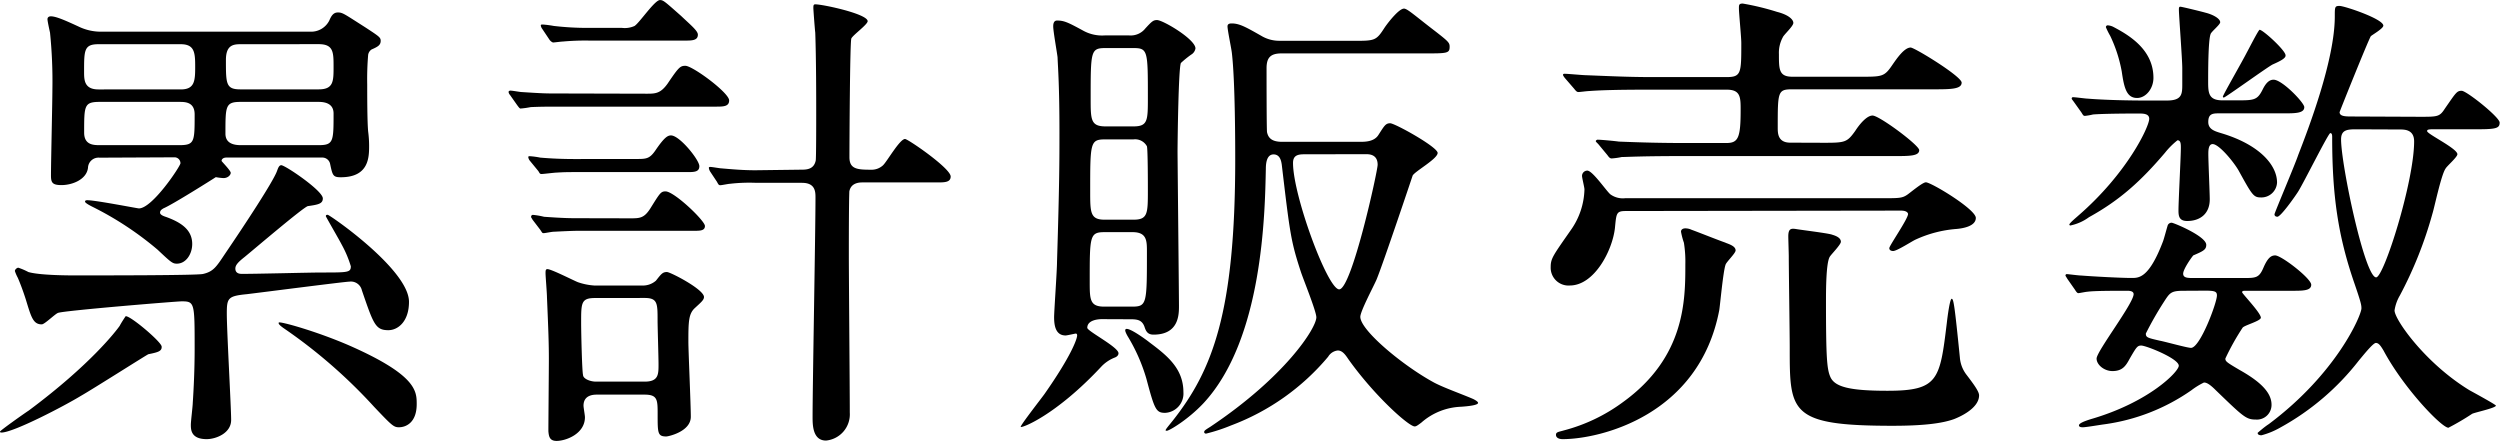 <svg xmlns="http://www.w3.org/2000/svg" viewBox="0 0 421.28 74.35"><title>title-sales1-pc</title><g id="Layer_2" data-name="Layer 2"><g id="レイヤー_1" data-name="レイヤー 1"><path d="M25,59.69c-.24.08-9.56,6-11.34,7C10.93,68.36,2.27,72.89.24,72.89c-.08,0-.24,0-.24-.16s4-3,4.86-3.56C15.31,61.39,19.6,55.72,20.17,54.91c.24-.49.89-1.46,1-1.62.73-.16,6,4.29,6.07,5.1S26.57,59.37,25,59.69ZM54.18,45.92c4.46,0,4.94,0,4.94-1.05a18.65,18.65,0,0,0-1.54-3.65c-.32-.65-2.67-4.7-2.67-4.78,0-.24.16-.24.32-.24.32,0,13.69,9.23,13.69,14.66,0,3.32-1.86,4.78-3.48,4.78-2.19,0-2.51-1.05-4.46-6.72a1.9,1.9,0,0,0-2.11-1.46c-.73,0-14.5,1.78-17.25,2.11-3.24.32-3.4.65-3.4,3.32,0,2.83.73,15.79.73,17.82C39,73,36.37,74,34.83,74c-2.67,0-2.67-1.62-2.67-2.43,0-.57.32-3.16.32-3.64.16-2.35.32-5.67.32-9.15,0-7.78,0-8-2.19-8-.89,0-19.6,1.54-20.82,1.94-.49.16-2.27,1.94-2.75,1.94-1.46,0-1.78-1.22-2.67-4.13C3.89,49,3.32,47.54,3,46.81a6.8,6.8,0,0,1-.49-1.13c0-.32.41-.57.57-.57a10.84,10.84,0,0,1,1.7.73c1.94.57,7,.57,7.78.57,5.18,0,20.49,0,21.63-.24,1.78-.4,2.27-1.21,3.73-3.4,3.4-5,8.1-12.15,8.75-13.93.16-.41.32-1,.73-1,.65,0,7,4.29,7,5.59,0,.89-.73,1.05-2.51,1.3-.65.08-9,7.21-10.69,8.59-1.13.89-1.54,1.38-1.54,1.94,0,.73.57.89,1.05.89C42.76,46.17,52.24,45.92,54.18,45.92ZM16.77,26.57a1.77,1.77,0,0,0-1.94,1.7c-.24,2-2.67,2.92-4.46,2.92-1.54,0-1.78-.41-1.78-1.62,0-2.27.24-12.47.24-14.5a81,81,0,0,0-.4-9.56C8.34,5.1,8,3.56,8,3.24s.24-.49.57-.49c.89,0,2.51.73,4.62,1.7a8.58,8.58,0,0,0,3.89.89H52.32a3.43,3.43,0,0,0,3.16-1.86c.32-.73.65-1.38,1.46-1.38s1.05.24,4.62,2.51c2.35,1.54,2.59,1.7,2.59,2.27,0,.73-.49,1-1.54,1.46a1.33,1.33,0,0,0-.57.89,48.7,48.7,0,0,0-.16,5c0,1.94,0,6.24.16,7.94a18.37,18.37,0,0,1,.16,2.35c0,1.94,0,5.35-4.78,5.35-1.3,0-1.38-.32-1.78-2.19a1.34,1.34,0,0,0-1.38-1.13H38.15c-.49,0-.81.24-.81.57,0,.08,1.54,1.62,1.54,2s-.49.89-1.21.89a9.35,9.35,0,0,1-1.3-.16c-.49.32-7.29,4.62-8.83,5.26-.24.16-.57.32-.57.73s.81.65,1.05.73c2.43.89,4.37,2.11,4.37,4.54,0,1.7-1.05,3.32-2.59,3.32-.73,0-1-.24-3.24-2.35a54.38,54.38,0,0,0-10.93-7.21c-.32-.16-1.3-.65-1.3-.89s.24-.24.41-.24c1.38,0,8.42,1.38,8.67,1.38,2.27,0,7-7.13,7-7.61a1,1,0,0,0-1.05-1Zm13.69-11.5c2.35,0,2.43-1.46,2.43-3.81s-.08-3.81-2.43-3.81H16.6c-2.43,0-2.43,1-2.43,4.62,0,1.38,0,3,2.43,3ZM16.85,17.17c-2.67,0-2.67.57-2.67,5.18,0,2.11,1.62,2.11,2.67,2.11H30.21c2.59,0,2.59-.57,2.59-5.18,0-2.11-1.62-2.11-2.59-2.11Zm23.73,0c-2.59,0-2.59.65-2.59,5.35,0,1.54,1.21,1.94,2.59,1.94H53.7c2.51,0,2.51-.65,2.51-5.34,0-1.54-1.21-1.95-2.51-1.95ZM40.5,7.45c-1.3,0-2.43.24-2.43,2.67,0,4,0,4.94,2.43,4.94H53.7c2.51,0,2.51-1.38,2.51-3.81s0-3.81-2.51-3.81ZM58.88,58.23c11.34,5,11.34,7.69,11.34,9.88,0,3.08-1.78,3.89-3,3.89-.89,0-1.21-.32-4.21-3.48A87.33,87.33,0,0,0,47.71,55.24c-.32-.24-.89-.65-.73-.89S53.29,55.8,58.88,58.23Z"/><path d="M108.94,15.79c1.46,0,2.35,0,3.56-1.7,1.86-2.75,2.11-3,3-3,1.21,0,7.37,4.54,7.37,5.83,0,1.05-1,1.05-2.27,1.05H93.88c-1.38,0-2.75,0-4.46.08a14.26,14.26,0,0,1-1.7.24c-.16,0-.32-.24-.57-.57L85.94,16a.93.93,0,0,1-.24-.49c0-.16.16-.24.32-.24.32,0,1.62.24,1.86.24,3.64.24,4.21.24,5.67.24Zm-1.78,11c1.7,0,2.27,0,3.24-1.38,1.54-2.27,2.11-2.59,2.67-2.59,1.46,0,4.78,4.13,4.78,5.18s-1,1-2.27,1H97.36c-1.54,0-2.19,0-3.48.08-.41,0-2.27.24-2.59.24s-.32-.08-.57-.49l-1.46-1.78a1.21,1.21,0,0,1-.24-.57c0-.16.16-.16.24-.16a13.29,13.29,0,0,1,1.78.24c1.86.16,3.73.24,5.83.24Zm-1,10c1.62,0,2.35,0,3.4-1.62,1.62-2.59,1.78-2.92,2.59-2.92,1.46,0,6.64,4.94,6.64,5.83s-1,.81-2.27.81H97.77c-1.3,0-2.83.08-4.46.16-.32,0-1.46.24-1.7.24s-.24-.08-.57-.57l-1.3-1.7c-.16-.32-.24-.32-.24-.49a.3.3,0,0,1,.32-.32,12.73,12.73,0,0,1,1.86.32c3.4.24,4.45.24,5.67.24ZM104.81,4.7a4,4,0,0,0,2.11-.32c.81-.49,3.4-4.37,4.29-4.37.57,0,.81.24,3.56,2.67,1.62,1.54,2.83,2.51,2.83,3.16,0,1-1,1-2.27,1h-16A41.67,41.67,0,0,0,94.85,7c-.24,0-1.46.16-1.62.16s-.49-.24-.65-.49L91.37,4.86a1.21,1.21,0,0,1-.24-.57c0-.16.16-.16.32-.16a17,17,0,0,1,1.86.24A48.63,48.63,0,0,0,99,4.7ZM100.6,66.5c-.49,0-2.27,0-2.27,1.86,0,.32.24,1.62.24,1.94,0,2.83-3.24,4-4.78,4-1.21,0-1.3-.81-1.38-1.62,0-1.78.08-10.29.08-12.23,0-2.51-.08-4.78-.32-10.37,0-.65-.24-3.56-.24-4s0-.73.32-.73c.65,0,4.29,1.86,5.1,2.19a10.41,10.41,0,0,0,2.75.57h8a3.36,3.36,0,0,0,2.43-.81c.89-1.13,1.13-1.46,1.86-1.46.57,0,6.24,2.92,6.24,4.21,0,.49-.49.89-1.54,1.86S116,54.18,116,57.59c0,1.54.41,10.61.41,12.64,0,2.51-3.81,3.32-4.13,3.32-1.46,0-1.46-.57-1.46-3.73,0-2.43,0-3.32-2.19-3.32Zm-.32-16.28c-2.35,0-2.35.81-2.35,4.13,0,1.94.16,8.34.32,8.83,0,.65,1.21,1.13,2.19,1.13h8.18c2.35,0,2.35-1.21,2.35-2.92,0-1.21-.16-6.32-.16-7.37,0-2.92,0-3.81-2.19-3.81Zm34.91-21.63c1.05,0,2-.24,2.27-1.54.08-.32.08-6.56.08-7.69,0-2.92,0-9.31-.16-13.85-.08-.65-.32-3.89-.32-4.13,0-.4,0-.65.32-.65,1.3,0,8.83,1.62,8.83,2.84,0,.57-2.51,2.35-2.75,2.92s-.32,18-.32,20,1.3,2.11,3.64,2.11a2.82,2.82,0,0,0,2-.73c.65-.57,2.83-4.45,3.73-4.45.49,0,7.69,4.94,7.69,6.32,0,1-1.05,1-2.27,1H145.39c-.49,0-2,0-2.27,1.54,0,.41-.08,1.13-.08,10.61,0,3.81.16,22.44.16,26.65a4.44,4.44,0,0,1-4,4.7c-2.27,0-2.27-2.67-2.27-4,0-5.26.49-31.18.49-37,0-1-.08-2.43-2.27-2.43h-7.69a28.58,28.58,0,0,0-4.45.16c-.24,0-1.38.24-1.62.24s-.32-.08-.57-.57l-1.13-1.7a1.55,1.55,0,0,1-.24-.65c0-.16.16-.16.24-.16.32,0,1.62.24,1.86.24,1.86.16,3.64.32,5.75.32Z"/><path d="M185.65,53.78c-.4,0-2.43.08-2.43,1.46,0,.57,5.26,3.24,5.26,4.29,0,.41-.4.65-.65.73a6.33,6.33,0,0,0-2.19,1.46C177.88,70.06,172,72.25,172,71.92s3.48-4.78,4-5.51c4.54-6.48,5.51-9.31,5.51-9.88,0-.08,0-.32-.24-.32-.08,0-1.46.32-1.7.32-1.7,0-1.94-1.7-1.94-3.08,0-1,.49-7.86.49-9.31.41-13.28.41-17.17.41-21.87,0-7.78-.24-10.69-.32-12.63-.08-.73-.73-4.37-.73-5.18,0-.24,0-1,.65-1,1.21,0,1.86.32,4.54,1.78a6.58,6.58,0,0,0,3.48.73h4.13a3.16,3.16,0,0,0,2.75-1.21c1.05-1.13,1.3-1.38,1.94-1.38,1,0,6.48,3.24,6.48,4.78a1.49,1.49,0,0,1-.73,1.05A16.92,16.92,0,0,0,199,10.61c-.41.73-.57,13.2-.57,15,0,.89.24,24.46.24,25.92s0,4.86-4.29,4.86c-1.05,0-1.3-.65-1.54-1.38-.41-1.05-1.13-1.21-2.27-1.21Zm.49-14.66c-2.51,0-2.51.65-2.51,8.26,0,3.08,0,4.29,2.43,4.29h4.7c2.51,0,2.51-.49,2.51-9.23,0-1.86,0-3.32-2.43-3.32Zm.08-15.63c-2.51,0-2.51.57-2.51,8.75,0,3.56,0,4.78,2.43,4.78H191c2.43,0,2.43-1.05,2.43-5,0-.89,0-6.8-.16-7.37A2.26,2.26,0,0,0,191,23.49ZM186.3,8.1c-2.51,0-2.51.49-2.51,8.5,0,3.56,0,4.7,2.51,4.7H191c2.43,0,2.43-1,2.43-4.86,0-7.86,0-8.34-2.43-8.34Zm7.37,49.57c2.92,2.19,5.75,4.37,5.75,8.42a3.25,3.25,0,0,1-3.08,3.48c-1.54,0-1.78-.57-3.16-5.75A29.71,29.71,0,0,0,190,56.62c-.32-.57-.49-1-.32-1.13C190.11,55,193.27,57.34,193.67,57.67ZM228,6.88c3.73,0,3.89,0,5.35-2.27.73-1.05,2.43-3.16,3.24-3.16.57,0,1.86,1.21,5.26,3.81,2.19,1.7,2.43,1.94,2.43,2.59C244.29,9,243.89,9,240,9H215.94c-1.94,0-2.51.81-2.51,2.51,0,1.05,0,10.29.08,10.77.24,1.13,1,1.62,2.59,1.62h13c.89,0,2.43,0,3.16-1.13,1-1.54,1.21-2,2-2s8,4,8,5-3.81,3.08-4.21,3.81c-.08.24-4.94,14.74-6.07,17.49-.41,1-2.75,5.35-2.75,6.32,0,2.27,7.21,8.26,12.47,11.1,1.7.89,4.7,1.94,6.56,2.75.16.08.81.41.81.65,0,.4-1.7.57-2.83.65a10.69,10.69,0,0,0-6.72,2.67c-.65.49-.89.65-1.13.65-1,0-6.8-5.18-11.18-11.34-.49-.73-1-1.46-1.78-1.46a2.16,2.16,0,0,0-1.62,1.05,39.32,39.32,0,0,1-16.36,11.58,29,29,0,0,1-4.21,1.38c-.24,0-.32-.16-.32-.24,0-.24.08-.32,1-.89,12.72-8.5,17.9-16.68,17.9-18.47,0-1-2.19-6.4-2.59-7.61-1.7-5.18-1.86-6.48-3.24-18.14-.08-.49-.24-1.7-1.38-1.7s-1.3,1.46-1.3,2.43c-.16,7.53-.49,28.75-10.53,39.52-2.59,2.75-5.75,4.62-6.16,4.62s-.24-.16,1-1.7c6.72-8.5,10.53-18.3,10.53-44,0-2.19,0-13.2-.57-18-.08-.73-.73-3.81-.73-4.45,0-.49.49-.49.73-.49,1.3,0,2.43.65,5,2.11a5.87,5.87,0,0,0,3.16.81ZM219.75,26c-1.13,0-1.86.24-1.86,1.46,0,5.51,5.83,21.3,7.78,21.3,2.11,0,6.48-19.92,6.48-21,0-1.78-1.46-1.78-2-1.78Z"/><path d="M274,35.56c-1.62,0-1.62.32-1.86,2.83-.41,3.81-3.48,9.72-7.61,9.72A3,3,0,0,1,261.31,45c0-1.46.41-1.95,3.4-6.24A12.35,12.35,0,0,0,267,31.91c0-.32-.41-1.94-.41-2.27a.9.9,0,0,1,.89-.89c.89,0,3.24,3.48,3.89,4a3.58,3.58,0,0,0,2.51.65h43.49c2.59,0,3.16,0,4-.57.49-.32,2.59-2.11,3.16-2.11.89,0,8.42,4.54,8.42,6s-2.35,1.78-3.24,1.86a20.05,20.05,0,0,0-6.88,1.78c-.57.24-3.16,1.94-3.81,1.94-.24,0-.65-.08-.65-.49s3.16-4.94,3.16-5.75c0,0,0-.57-1.21-.57Zm16.77,5.35c.89.32,1.7.65,1.7,1.29,0,.49-1.62,2-1.7,2.43-.4,1.13-.89,6.56-1.05,7.61C286.33,70.06,269.57,74,263.33,74c-.65,0-1.13-.24-1.13-.73s.49-.49,1.29-.73a29.17,29.17,0,0,0,10-4.78C284,60.18,284,50.54,284,44.55a20.11,20.11,0,0,0-.24-3.64,12.54,12.54,0,0,1-.49-1.86c0-.49.49-.57.73-.57a2.49,2.49,0,0,1,1.05.24C286.17,39.12,289.82,40.58,290.79,40.9Zm16.6-16.85c3.56,0,3.89-.08,5.26-2,.73-1.13,1.94-2.59,2.92-2.59,1.13,0,7.86,5,7.86,5.83,0,1-1.62,1-4.21,1H283.5c-7,0-9.4.16-10.21.16a12.43,12.43,0,0,1-1.7.24c-.32,0-.49-.24-.73-.57l-1.54-1.86c-.32-.32-.41-.4-.41-.49s.16-.24.32-.24c.57,0,3.08.24,3.56.32,4,.16,7.29.24,11.1.24h7c2,0,2.43-.81,2.43-5.51,0-2.19,0-3.48-2.35-3.48h-13c-5.26,0-8.18.08-10.29.24-.24,0-1.46.16-1.7.16s-.41-.16-.73-.57l-1.54-1.78c-.32-.41-.32-.49-.32-.57s.08-.16.24-.16c.57,0,3.08.24,3.56.24,4,.16,7.37.32,11.18.32h12.55c2.51,0,2.51-.65,2.51-5.75,0-1-.4-5-.4-5.83,0-.57,0-.81.65-.81A43.7,43.7,0,0,1,299.45,2c1.94.49,2.75,1.29,2.75,1.86s-1.62,2-1.78,2.43a5.43,5.43,0,0,0-.65,2.83c0,2.59,0,3.81,2.27,3.81h11.5c3.64,0,4,0,5.35-2,.73-1.05,2-2.92,3.08-2.92.65,0,8.59,4.86,8.59,5.91s-1.62,1.13-4.37,1.13H302c-2.43,0-2.43.41-2.43,6.48,0,.89,0,2.51,2.11,2.51Zm1.3,15.47c.57.16,1.54.49,1.54,1.21,0,.49-1.62,2.11-1.86,2.51-.65,1-.65,5.75-.65,7.61,0,9.4.16,11.34.73,12.64.73,1.7,3.24,2.35,9.64,2.35,8.59,0,8.83-1.86,10-11.5.08-.73.49-4,.81-4s.49,1.05,1.38,9.88a5.46,5.46,0,0,0,1.05,2.83c1.3,1.7,2.19,2.92,2.19,3.56,0,2.35-3.73,3.81-4.21,4-2,.73-5.18,1.13-10.37,1.13-17.33,0-17.33-2.27-17.33-13.12,0-2.43-.16-13.2-.16-15.39,0-.57-.08-2.92-.08-3.4,0-1.38.49-1.38,1.46-1.22S307.88,39.28,308.69,39.53Z"/><path d="M348.38,47c-.24-.41-.32-.49-.32-.57a.22.22,0,0,1,.24-.24c.16,0,2,.24,2.43.24,2,.16,6.64.41,8.5.41,1.21,0,2.92,0,5.26-6.16.16-.4.65-2.27.81-2.75a.72.72,0,0,1,.65-.4c.32,0,5.83,2.27,5.83,3.73,0,.81-.49,1.05-2.19,1.78-.41.49-1.7,2.35-1.7,3.08s.81.73,1.78.73H378c2.11,0,2.67,0,3.4-1.7s1.3-2.11,2-2.11c1.05,0,6.07,3.89,6.07,4.94S388,49,386,49h-7.69c-.16,0-.49,0-.49.24s3.16,3.48,3.16,4.29c0,.57-2.83,1.29-3.08,1.7A40.92,40.92,0,0,0,375,60.42c0,.49.24.65,2.43,1.94,3.16,1.78,5.35,3.64,5.35,5.83a2.47,2.47,0,0,1-2.67,2.51c-1.62,0-2.11-.49-6.72-4.94-1.13-1.13-1.62-1.3-2-1.3a12.35,12.35,0,0,0-2.11,1.3,33.51,33.51,0,0,1-14.74,5.75c-.65.08-3,.49-3.56.49-.16,0-.65,0-.65-.32s.73-.65,2-1.05c9.8-2.84,14.82-8,14.82-9,0-1.21-5.51-3.4-6.32-3.4-.65,0-.81.24-1.94,2.19-.65,1.21-1.21,2.11-2.92,2.11-1.38,0-2.67-1.05-2.67-2.11,0-1.21,6.24-9.31,6.24-10.85,0-.57-.81-.57-1.05-.57-2.35,0-5.59,0-6.72.16-.24,0-1.38.24-1.54.24s-.32-.16-.57-.57Zm1.05-29.89c-.24-.32-.32-.41-.32-.49a.21.21,0,0,1,.24-.24c.41,0,2.11.24,2.43.24,2.92.24,7,.32,9.56.32h3.81c2.59,0,2.59-1.13,2.59-2.83V11.5c0-1.54-.57-8.91-.57-9.88,0-.24,0-.49.24-.49s3.56.81,4.21,1c1.3.32,2.51,1,2.51,1.62,0,.41-1.54,1.62-1.62,2-.41,1.05-.41,6.48-.41,8,0,1.94.08,3.16,2.43,3.16h2.27c3,0,3.56,0,4.46-1.78.49-1,1.05-1.7,1.86-1.7,1.46,0,5.18,3.89,5.18,4.62,0,1.05-1.54,1.05-3.48,1.05H374.06c-1.13,0-1.94,0-1.94,1.46,0,1.21,1.05,1.54,2.11,1.86,6.56,1.94,9.48,5.43,9.48,8.34a2.64,2.64,0,0,1-2.75,2.51c-1.21,0-1.46-.41-3.73-4.54-.89-1.54-3.32-4.45-4.37-4.45-.73,0-.73,1.13-.73,1.7,0,1.21.24,6.56.24,7.61,0,2.43-1.62,3.65-3.81,3.65-1.38,0-1.46-.89-1.46-1.78,0-1.62.4-9.07.4-10.53,0-.65,0-1.29-.57-1.29a12.89,12.89,0,0,0-2.11,2.11c-4,4.7-7.53,7.94-12.8,10.85A8,8,0,0,1,348.87,38a.18.18,0,0,1-.16-.16c0-.24,1.3-1.3,1.46-1.46,8.34-7.21,12-15.07,12-16.36,0-.89-1.05-.89-1.78-.89-4.13,0-6.72.08-7.69.16a9.9,9.9,0,0,1-1.38.24c-.24,0-.32-.16-.57-.57Zm13.45-4c0,1.86-1.3,3.4-2.75,3.4-1.78,0-2.19-1.7-2.59-4.46a23.66,23.66,0,0,0-1.94-6,12.22,12.22,0,0,1-.73-1.46.3.3,0,0,1,.32-.32,2.45,2.45,0,0,1,.89.24C358.75,5.91,362.88,8.34,362.88,13.12ZM368,49c-2.19,0-2.35.32-3.4,1.94a57.11,57.11,0,0,0-3,5.26c0,.65.24.73,2.35,1.21.89.16,4.62,1.21,5.26,1.21,1.54,0,4.37-7.61,4.37-8.83,0-.65-.32-.81-1.94-.81ZM383,10.85c-.73.32-8,5.59-8.26,5.59a.17.17,0,0,1-.16-.16c0-.24,3.4-6.16,4-7.37.24-.41,2-3.89,2.19-3.89.57,0,4.37,3.48,4.37,4.29C385.23,9.8,384.26,10.29,383,10.85Zm24.78,8.83c3,0,3.32,0,4.21-1.38,1.86-2.67,2-3,2.83-3s6.4,4.45,6.4,5.35-.49,1.13-3.48,1.13h-7.61c-1,0-1.13.08-1.13.32,0,.49,5.1,2.92,5.1,3.89,0,.49-1.78,2-2,2.43-.73,1.05-1.86,6.48-2.19,7.53a67.54,67.54,0,0,1-5.51,13.85,7,7,0,0,0-.89,2.51c0,1.54,5.18,8.91,12.63,13.45.73.4,4.45,2.43,4.45,2.59,0,.4-3.48,1.13-4,1.38a43.17,43.17,0,0,1-4,2.35c-1.13,0-7.53-6.64-10.93-13-.49-.81-.81-1.29-1.3-1.29s-2.27,2.27-2.83,2.92a42.92,42.92,0,0,1-13.28,11.34,13,13,0,0,1-3.16,1.3c-.32,0-.65-.08-.65-.41,0,0,1.13-1,1.86-1.46,11.5-8.59,15.63-18.39,15.63-19.52,0-.57-.08-1-1.21-4.29C394,39.77,393,33,393,23.16c0-.32,0-.73-.32-.73s-4.46,8.34-5.43,9.88c-.57.89-2.92,4.21-3.48,4.21-.32,0-.49-.16-.49-.41s3.48-8.42,4-10c1.7-4.37,6.16-16,6.16-23.33,0-1.62,0-1.78.81-1.78s7.37,2.19,7.37,3.32c0,.49-1.86,1.54-2.11,1.78-.49.81-5.26,12.71-5.26,12.8,0,.73,1.05.73,2.11.73Zm-10.69,2.11c-1.54,0-2.59.08-2.59,1.7,0,4.29,4,23.25,5.91,23.25,1.3,0,6.4-16.12,6.4-22.92,0-1.94-1.54-2-2.35-2Z"/></g></g></svg>
